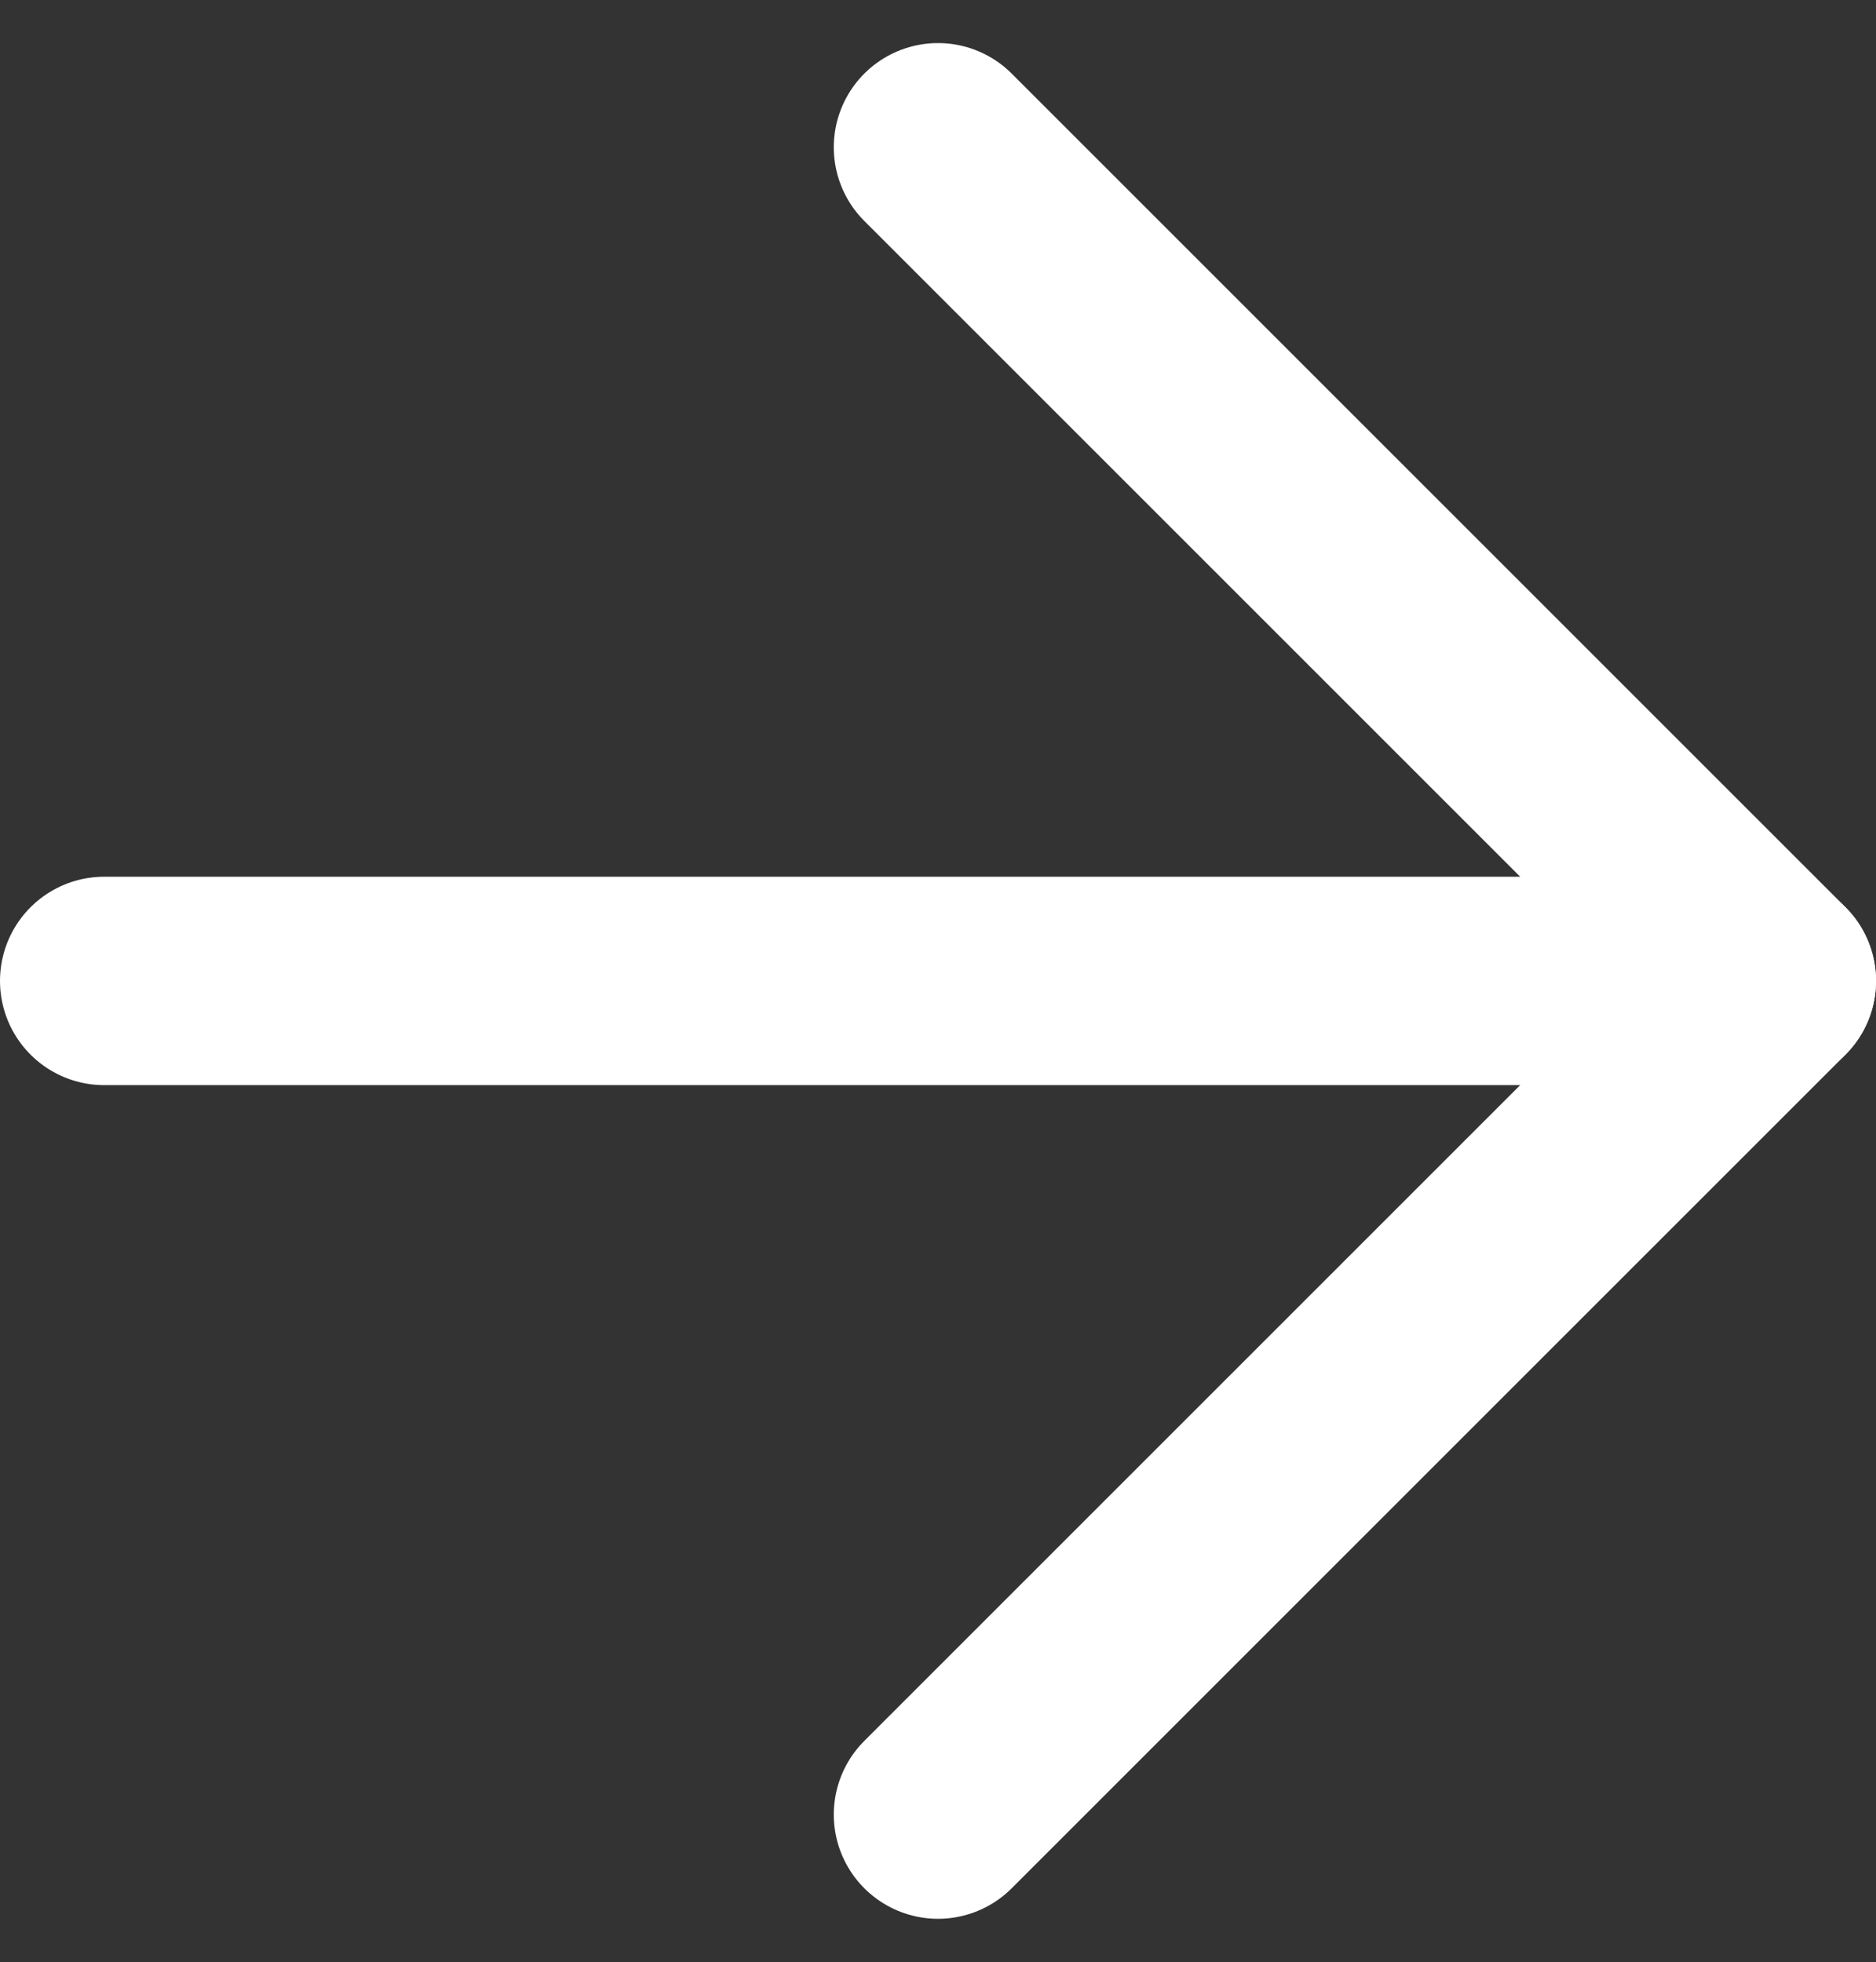<svg xmlns="http://www.w3.org/2000/svg" width="13.5" height="14.121" viewBox="0 0 13.5 14.121">
  <rect x="0" y="0" width="13.5" height="14.121" fill="#333333" stroke="none"/>
  <g id="icon_arrow" transform="translate(-14.75 24.775)">
    <line id="line" x2="12" transform="translate(15.5 -17.715)" fill="none" stroke="#fff" stroke-linecap="round" stroke-width="1.5"/>
    <path id="icon_arrow-2" data-name="icon_arrow" d="M20.878,10l6,6-6,6" transform="translate(0.622 -33.715)" fill="none" stroke="#fff" stroke-linecap="round" stroke-linejoin="round" stroke-width="1.5"/>
  </g>
</svg>
